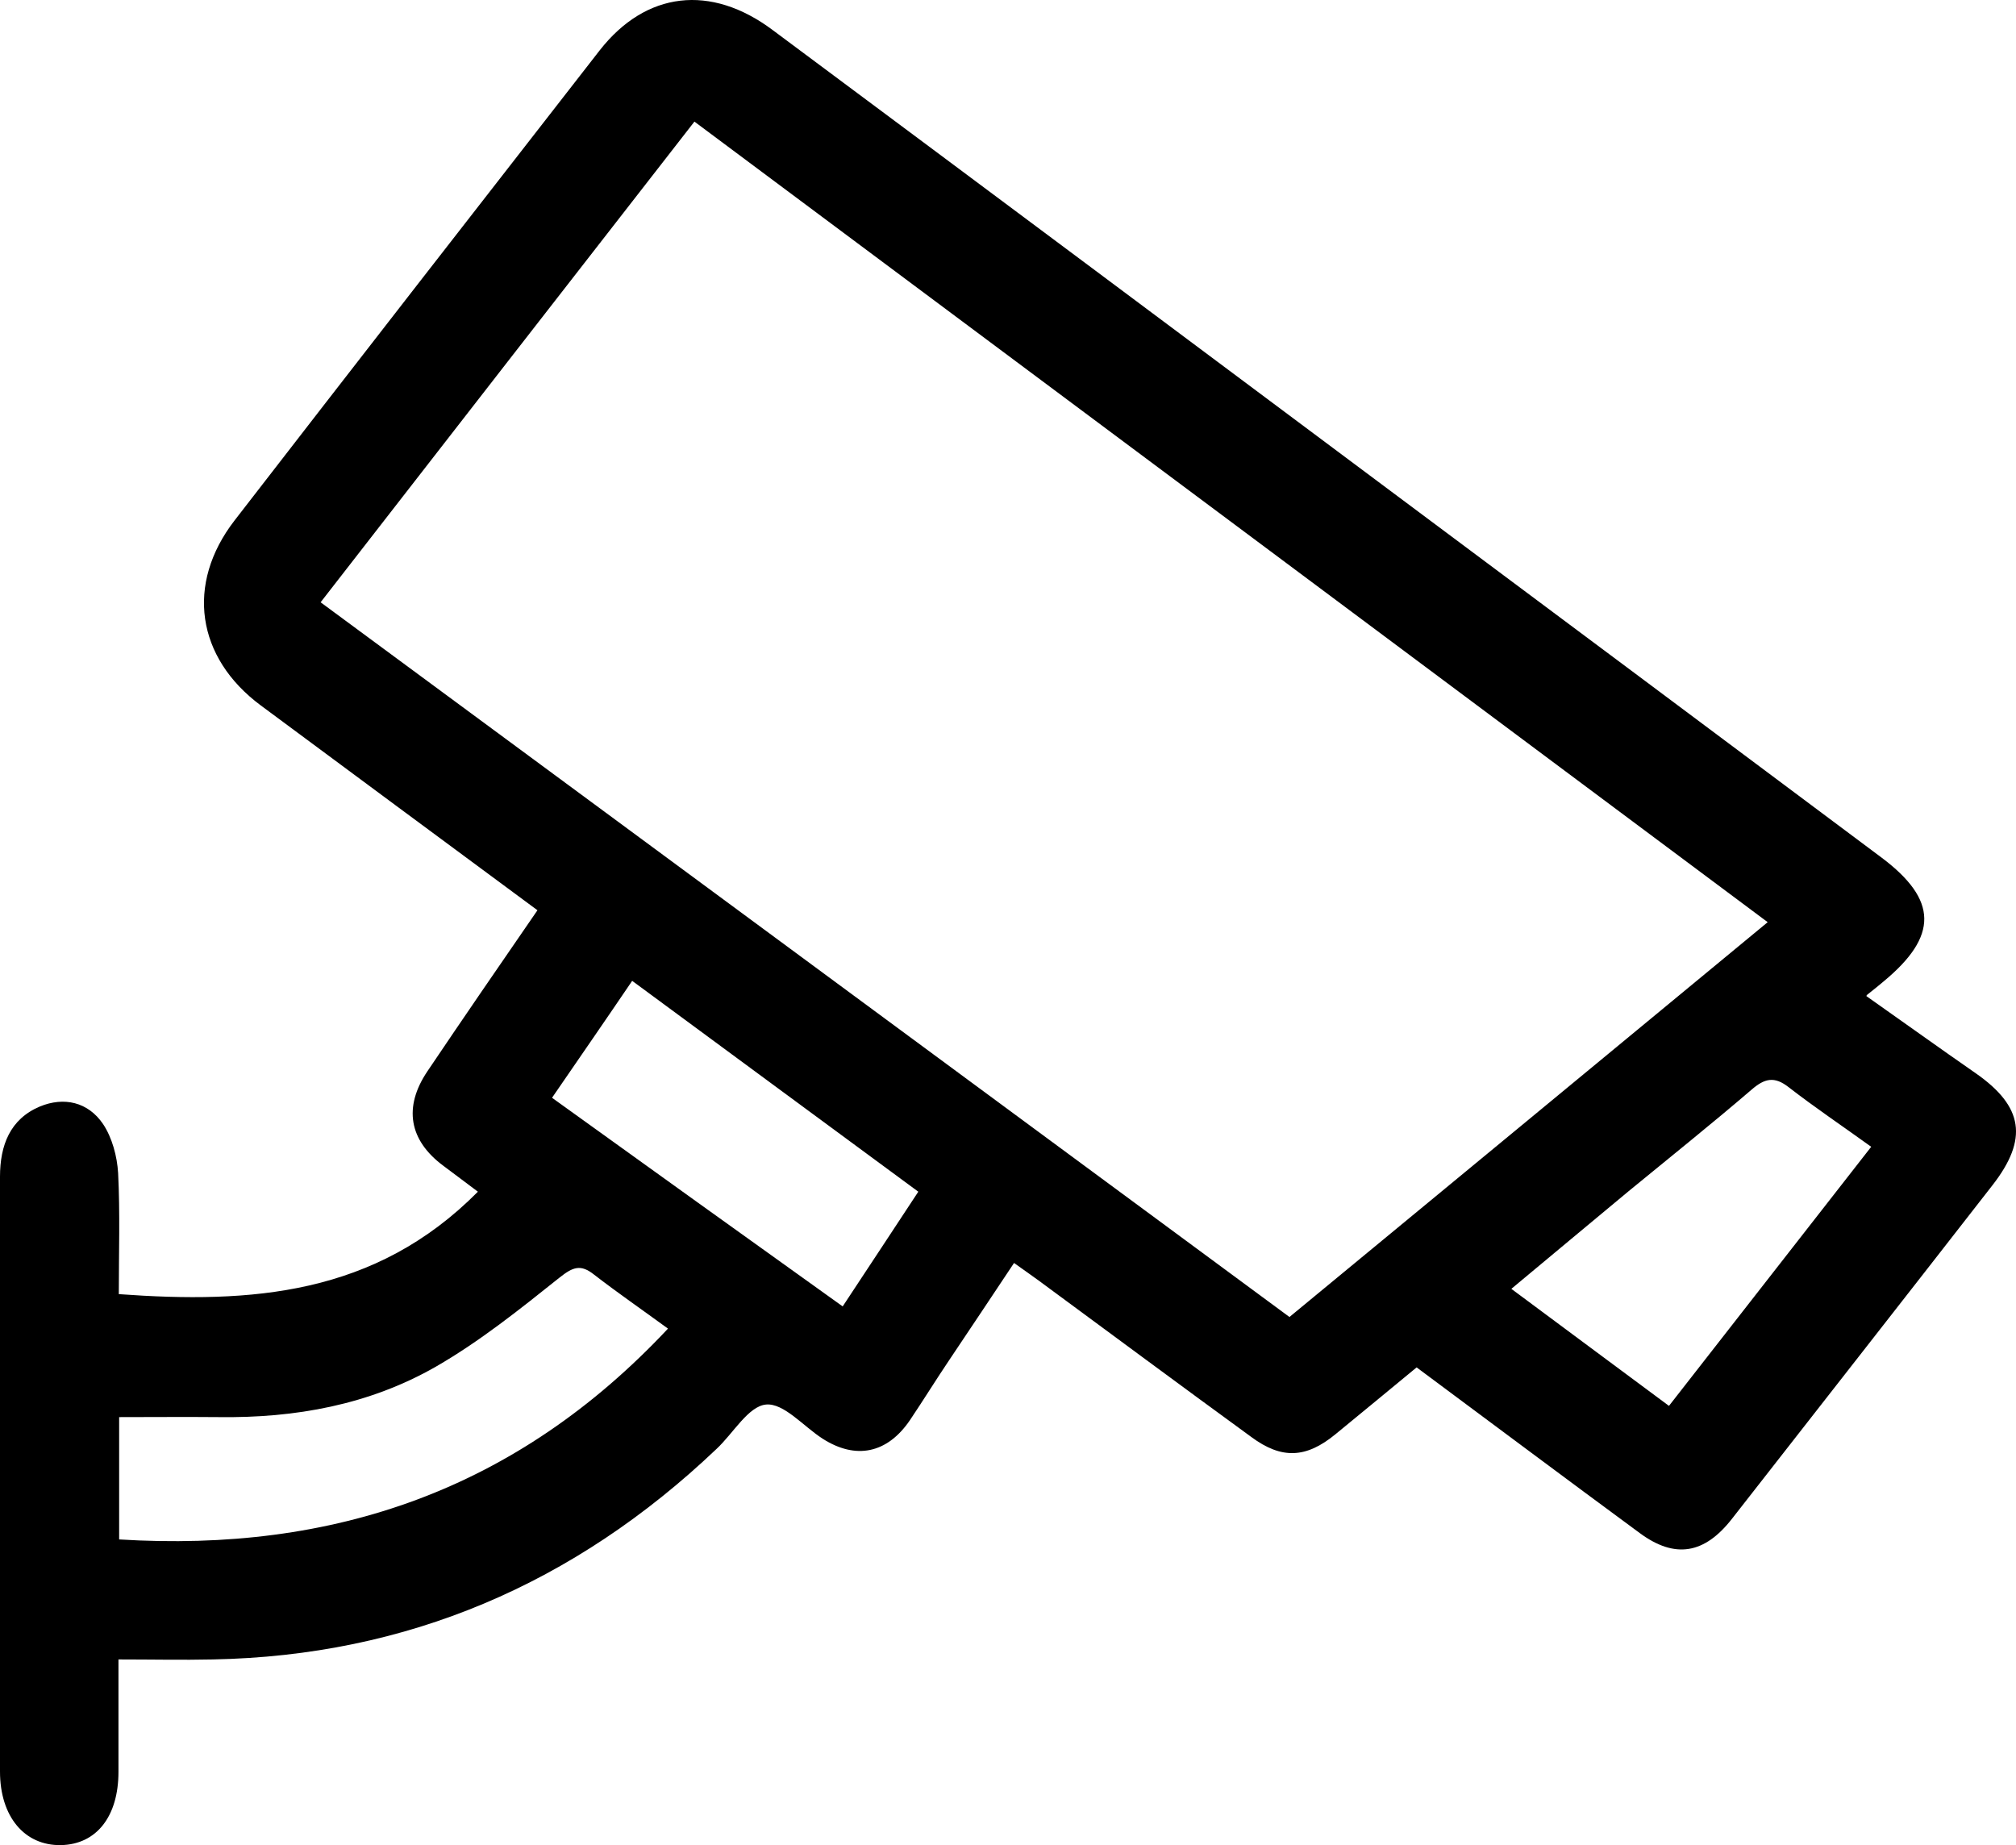 <?xml version="1.0" encoding="UTF-8"?>
<svg xmlns="http://www.w3.org/2000/svg" width="59" height="54" viewBox="0 0 59 54" fill="none">
  <path d="M54.622 29.153C55.739 29.939 56.777 30.686 57.825 31.413C59.216 32.384 59.363 33.334 58.315 34.683C55.778 37.943 53.231 41.193 50.685 44.453C49.882 45.481 49.02 45.627 47.992 44.87C45.817 43.269 43.653 41.649 41.459 40.019C40.646 40.688 39.862 41.339 39.079 41.979C38.227 42.677 37.512 42.716 36.621 42.056C34.544 40.543 32.478 39.01 30.411 37.487C30.195 37.332 29.98 37.176 29.677 36.963C29.03 37.933 28.413 38.864 27.786 39.796C27.394 40.378 27.022 40.98 26.631 41.562C25.965 42.542 25.044 42.726 24.074 42.105C23.516 41.746 22.938 41.057 22.419 41.106C21.9 41.154 21.459 41.95 20.969 42.406C16.807 46.364 11.9 48.46 6.229 48.566C5.338 48.586 4.447 48.566 3.467 48.566C3.467 49.74 3.467 50.798 3.467 51.855C3.467 53.165 2.821 53.98 1.783 54C0.725 54.019 0 53.175 0 51.846C0 46.044 0 40.242 0 34.44C0 33.519 0.294 32.752 1.166 32.384C1.871 32.093 2.576 32.248 3.017 32.898C3.281 33.296 3.428 33.839 3.457 34.334C3.516 35.498 3.477 36.672 3.477 37.875C7.346 38.156 10.979 37.914 13.986 34.877C13.643 34.615 13.31 34.373 12.977 34.12C11.969 33.373 11.802 32.403 12.507 31.355C13.565 29.784 14.633 28.231 15.729 26.64C12.997 24.622 10.313 22.633 7.63 20.644C5.749 19.247 5.426 17.093 6.866 15.23C10.421 10.632 13.986 6.052 17.551 1.473C18.903 -0.254 20.803 -0.477 22.615 0.881C28.717 5.422 34.809 9.972 40.901 14.522C45.621 18.044 50.342 21.566 55.063 25.097C56.718 26.339 56.728 27.397 55.122 28.726C54.995 28.833 54.877 28.93 54.632 29.124L54.622 29.153ZM37.737 38.544C42.409 34.693 47.032 30.87 51.733 26.989C41.224 19.15 30.813 11.379 20.323 3.559C16.66 8.264 13.046 12.912 9.383 17.627C18.864 24.622 28.266 31.559 37.737 38.544ZM3.487 45.054C9.755 45.443 15.122 43.609 19.549 38.884C18.766 38.312 18.061 37.826 17.385 37.303C16.993 36.992 16.768 37.079 16.376 37.39C15.21 38.321 14.035 39.262 12.752 40C10.803 41.115 8.638 41.504 6.405 41.474C5.436 41.465 4.476 41.474 3.487 41.474V45.054ZM54.769 33.567C53.907 32.946 53.114 32.413 52.35 31.821C51.929 31.491 51.645 31.559 51.263 31.889C50.088 32.898 48.873 33.868 47.668 34.858C46.542 35.789 45.425 36.73 44.231 37.72C45.817 38.894 47.306 40.009 48.844 41.145C50.812 38.622 52.752 36.138 54.759 33.567H54.769ZM16.16 32.131C19.02 34.188 21.812 36.197 24.662 38.234C25.416 37.099 26.131 36.002 26.875 34.877C24.064 32.801 21.312 30.783 18.501 28.706C17.718 29.861 16.973 30.938 16.16 32.122V32.131Z" fill="black"></path>
</svg>
